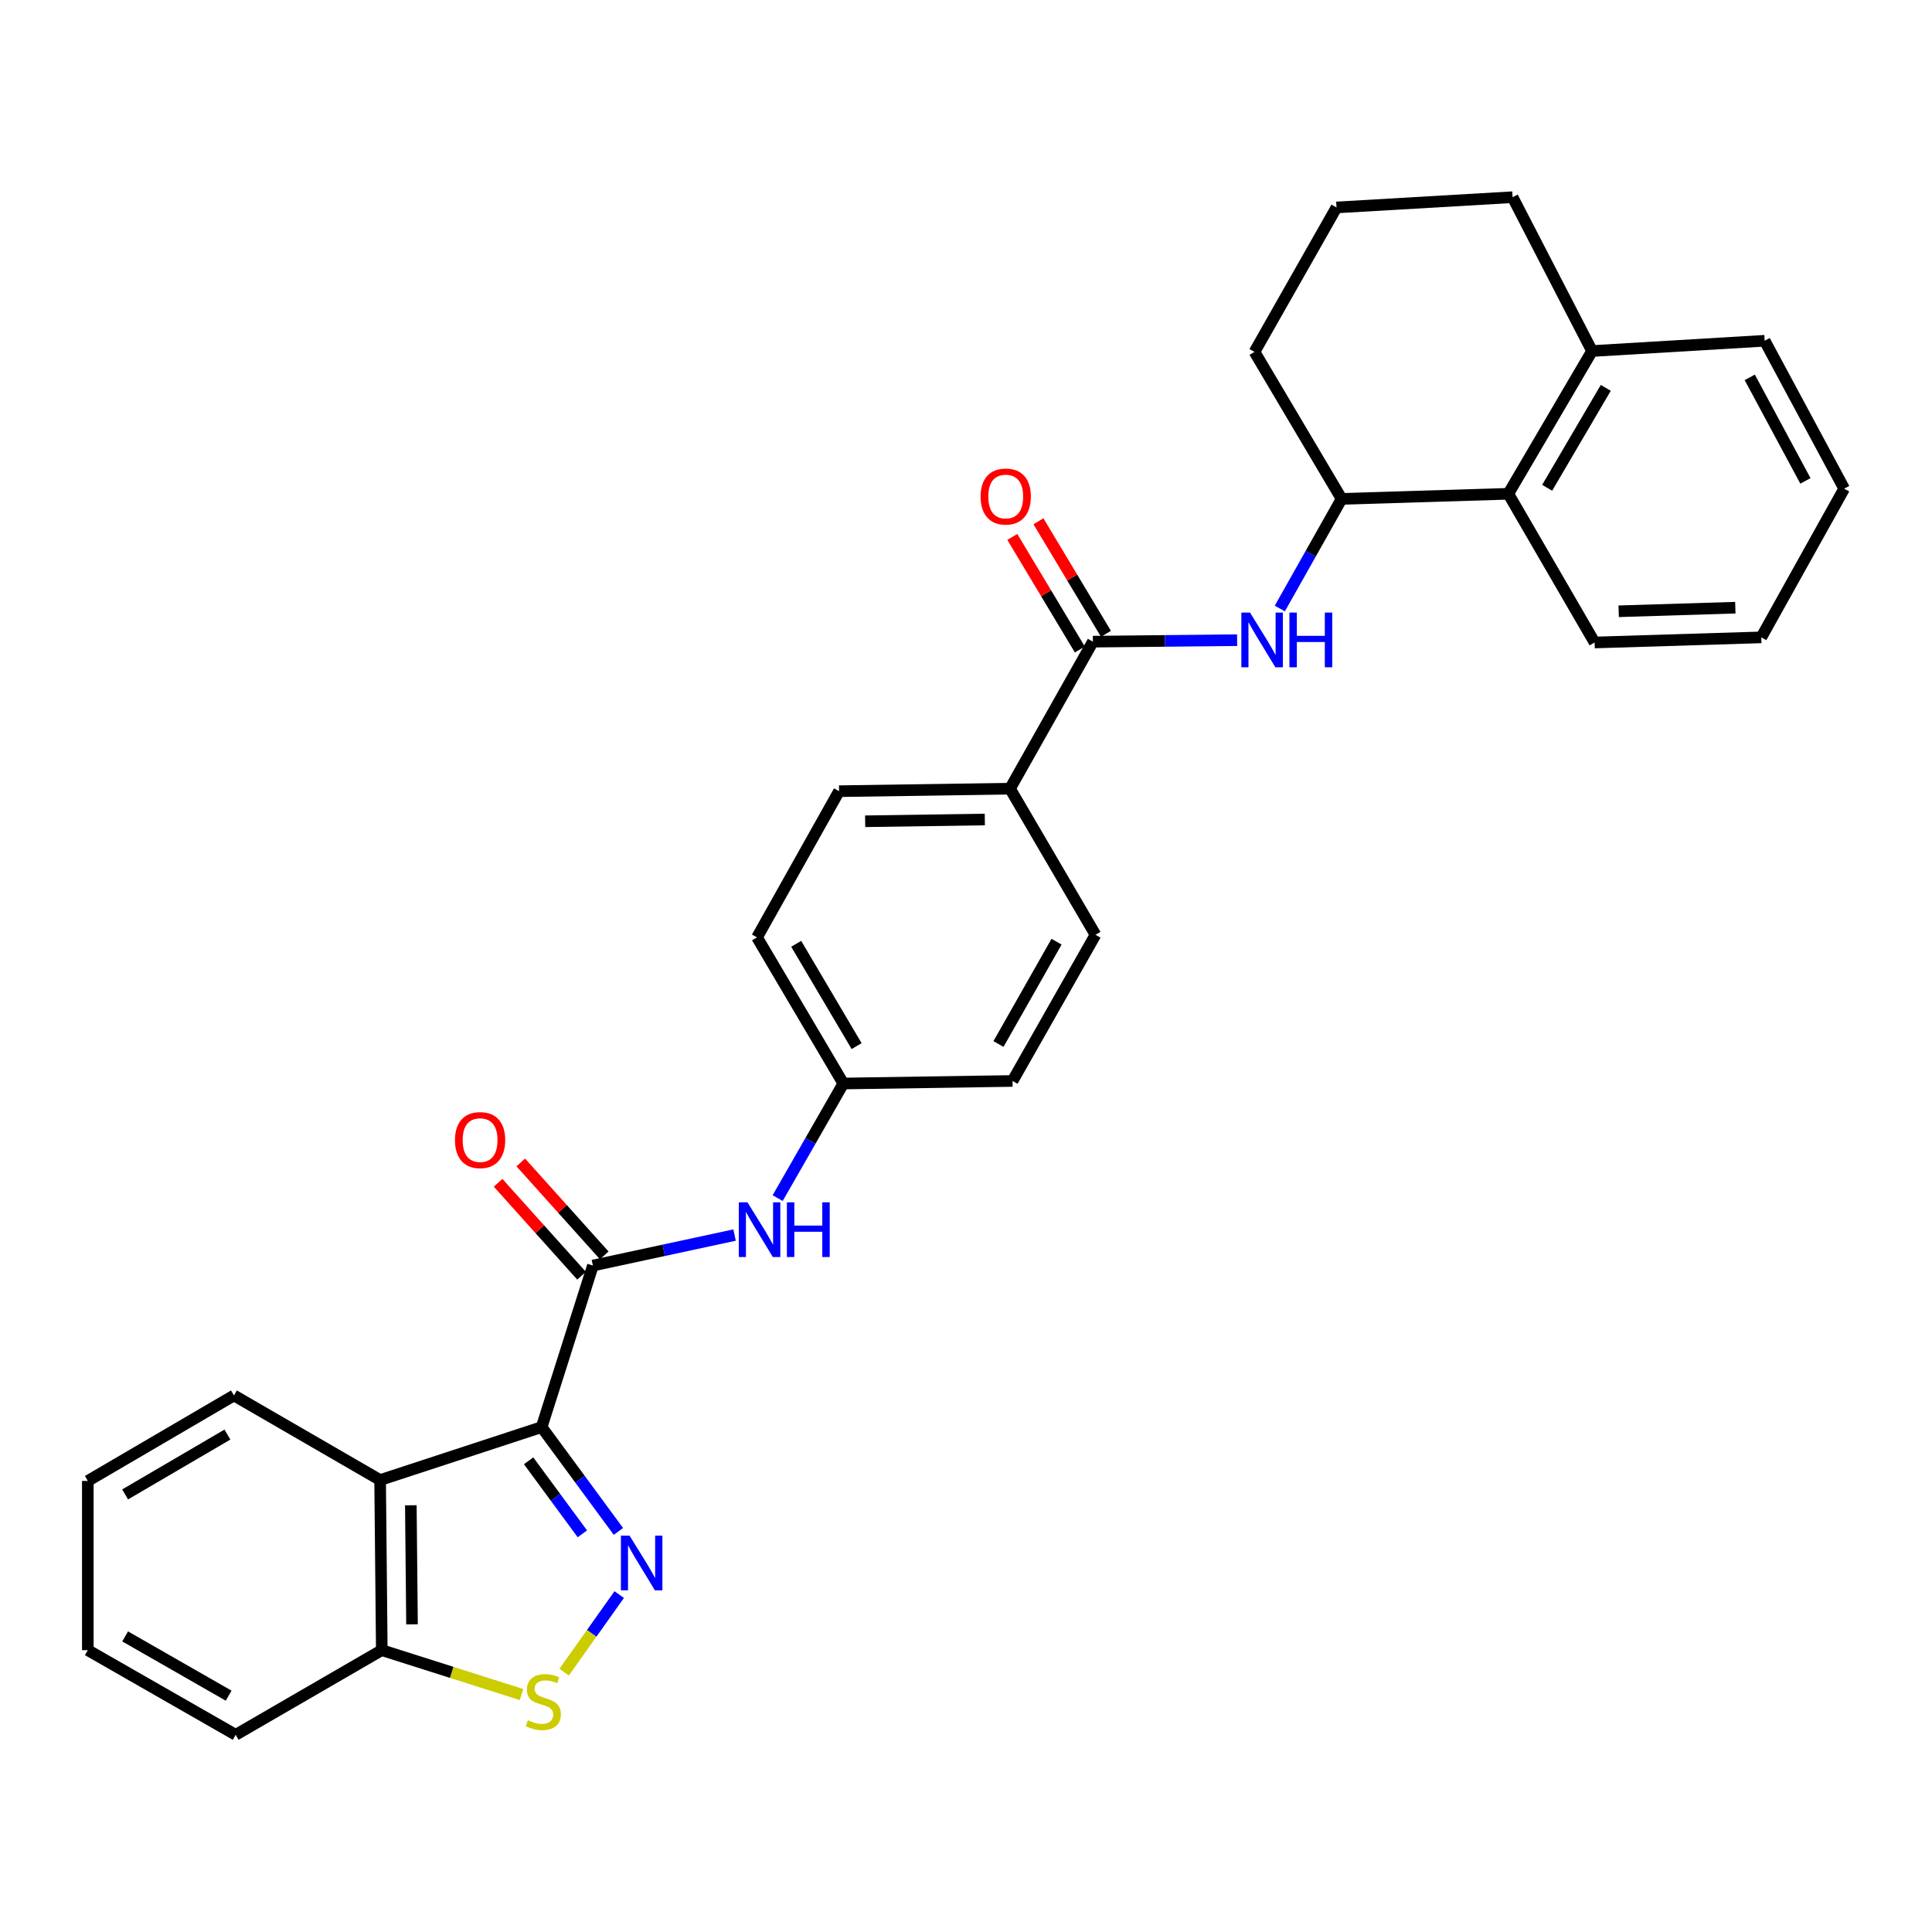 <?xml version='1.0' encoding='iso-8859-1'?>
<svg version='1.1' baseProfile='full'
              xmlns='http://www.w3.org/2000/svg'
                      xmlns:rdkit='http://www.rdkit.org/xml'
                      xmlns:xlink='http://www.w3.org/1999/xlink'
                  xml:space='preserve'
width='1000px' height='1000px' viewBox='0 0 1000 1000'>
<!-- END OF HEADER -->
<rect style='opacity:1.0;fill:#FFFFFF;stroke:none' width='1000' height='1000' x='0' y='0'> </rect>
<path class='bond-0' d='M 280.355,738.668 L 300.223,765.662' style='fill:none;fill-rule:evenodd;stroke:#000000;stroke-width:6px;stroke-linecap:butt;stroke-linejoin:miter;stroke-opacity:1' />
<path class='bond-0' d='M 300.223,765.662 L 320.092,792.657' style='fill:none;fill-rule:evenodd;stroke:#0000FF;stroke-width:6px;stroke-linecap:butt;stroke-linejoin:miter;stroke-opacity:1' />
<path class='bond-0' d='M 273.613,756.115 L 287.521,775.011' style='fill:none;fill-rule:evenodd;stroke:#000000;stroke-width:6px;stroke-linecap:butt;stroke-linejoin:miter;stroke-opacity:1' />
<path class='bond-0' d='M 287.521,775.011 L 301.429,793.907' style='fill:none;fill-rule:evenodd;stroke:#0000FF;stroke-width:6px;stroke-linecap:butt;stroke-linejoin:miter;stroke-opacity:1' />
<path class='bond-1' d='M 280.355,738.668 L 306.886,655.052' style='fill:none;fill-rule:evenodd;stroke:#000000;stroke-width:6px;stroke-linecap:butt;stroke-linejoin:miter;stroke-opacity:1' />
<path class='bond-2' d='M 280.355,738.668 L 196.748,766.075' style='fill:none;fill-rule:evenodd;stroke:#000000;stroke-width:6px;stroke-linecap:butt;stroke-linejoin:miter;stroke-opacity:1' />
<path class='bond-3' d='M 320.505,825.358 L 306.252,845.432' style='fill:none;fill-rule:evenodd;stroke:#0000FF;stroke-width:6px;stroke-linecap:butt;stroke-linejoin:miter;stroke-opacity:1' />
<path class='bond-3' d='M 306.252,845.432 L 291.998,865.505' style='fill:none;fill-rule:evenodd;stroke:#CCCC00;stroke-width:6px;stroke-linecap:butt;stroke-linejoin:miter;stroke-opacity:1' />
<path class='bond-6' d='M 306.886,655.052 L 343.548,647.158' style='fill:none;fill-rule:evenodd;stroke:#000000;stroke-width:6px;stroke-linecap:butt;stroke-linejoin:miter;stroke-opacity:1' />
<path class='bond-6' d='M 343.548,647.158 L 380.21,639.264' style='fill:none;fill-rule:evenodd;stroke:#0000FF;stroke-width:6px;stroke-linecap:butt;stroke-linejoin:miter;stroke-opacity:1' />
<path class='bond-11' d='M 312.753,649.783 L 291.151,625.727' style='fill:none;fill-rule:evenodd;stroke:#000000;stroke-width:6px;stroke-linecap:butt;stroke-linejoin:miter;stroke-opacity:1' />
<path class='bond-11' d='M 291.151,625.727 L 269.548,601.67' style='fill:none;fill-rule:evenodd;stroke:#FF0000;stroke-width:6px;stroke-linecap:butt;stroke-linejoin:miter;stroke-opacity:1' />
<path class='bond-11' d='M 301.019,660.321 L 279.416,636.264' style='fill:none;fill-rule:evenodd;stroke:#000000;stroke-width:6px;stroke-linecap:butt;stroke-linejoin:miter;stroke-opacity:1' />
<path class='bond-11' d='M 279.416,636.264 L 257.813,612.208' style='fill:none;fill-rule:evenodd;stroke:#FF0000;stroke-width:6px;stroke-linecap:butt;stroke-linejoin:miter;stroke-opacity:1' />
<path class='bond-8' d='M 196.748,766.075 L 197.615,854.116' style='fill:none;fill-rule:evenodd;stroke:#000000;stroke-width:6px;stroke-linecap:butt;stroke-linejoin:miter;stroke-opacity:1' />
<path class='bond-8' d='M 212.649,779.126 L 213.256,840.754' style='fill:none;fill-rule:evenodd;stroke:#000000;stroke-width:6px;stroke-linecap:butt;stroke-linejoin:miter;stroke-opacity:1' />
<path class='bond-19' d='M 196.748,766.075 L 121.097,722.283' style='fill:none;fill-rule:evenodd;stroke:#000000;stroke-width:6px;stroke-linecap:butt;stroke-linejoin:miter;stroke-opacity:1' />
<path class='bond-30' d='M 269.949,877.1 L 233.782,865.608' style='fill:none;fill-rule:evenodd;stroke:#CCCC00;stroke-width:6px;stroke-linecap:butt;stroke-linejoin:miter;stroke-opacity:1' />
<path class='bond-30' d='M 233.782,865.608 L 197.615,854.116' style='fill:none;fill-rule:evenodd;stroke:#000000;stroke-width:6px;stroke-linecap:butt;stroke-linejoin:miter;stroke-opacity:1' />
<path class='bond-4' d='M 565.68,332.12 L 522.781,408.209' style='fill:none;fill-rule:evenodd;stroke:#000000;stroke-width:6px;stroke-linecap:butt;stroke-linejoin:miter;stroke-opacity:1' />
<path class='bond-5' d='M 565.68,332.12 L 603.007,331.739' style='fill:none;fill-rule:evenodd;stroke:#000000;stroke-width:6px;stroke-linecap:butt;stroke-linejoin:miter;stroke-opacity:1' />
<path class='bond-5' d='M 603.007,331.739 L 640.335,331.359' style='fill:none;fill-rule:evenodd;stroke:#0000FF;stroke-width:6px;stroke-linecap:butt;stroke-linejoin:miter;stroke-opacity:1' />
<path class='bond-12' d='M 572.442,328.064 L 554.969,298.938' style='fill:none;fill-rule:evenodd;stroke:#000000;stroke-width:6px;stroke-linecap:butt;stroke-linejoin:miter;stroke-opacity:1' />
<path class='bond-12' d='M 554.969,298.938 L 537.497,269.812' style='fill:none;fill-rule:evenodd;stroke:#FF0000;stroke-width:6px;stroke-linecap:butt;stroke-linejoin:miter;stroke-opacity:1' />
<path class='bond-12' d='M 558.918,336.177 L 541.445,307.051' style='fill:none;fill-rule:evenodd;stroke:#000000;stroke-width:6px;stroke-linecap:butt;stroke-linejoin:miter;stroke-opacity:1' />
<path class='bond-12' d='M 541.445,307.051 L 523.972,277.925' style='fill:none;fill-rule:evenodd;stroke:#FF0000;stroke-width:6px;stroke-linecap:butt;stroke-linejoin:miter;stroke-opacity:1' />
<path class='bond-7' d='M 662.428,314.972 L 678.424,286.597' style='fill:none;fill-rule:evenodd;stroke:#0000FF;stroke-width:6px;stroke-linecap:butt;stroke-linejoin:miter;stroke-opacity:1' />
<path class='bond-7' d='M 678.424,286.597 L 694.42,258.222' style='fill:none;fill-rule:evenodd;stroke:#000000;stroke-width:6px;stroke-linecap:butt;stroke-linejoin:miter;stroke-opacity:1' />
<path class='bond-14' d='M 402.518,620.137 L 419.51,590.481' style='fill:none;fill-rule:evenodd;stroke:#0000FF;stroke-width:6px;stroke-linecap:butt;stroke-linejoin:miter;stroke-opacity:1' />
<path class='bond-14' d='M 419.51,590.481 L 436.502,560.826' style='fill:none;fill-rule:evenodd;stroke:#000000;stroke-width:6px;stroke-linecap:butt;stroke-linejoin:miter;stroke-opacity:1' />
<path class='bond-9' d='M 694.42,258.222 L 780.699,255.584' style='fill:none;fill-rule:evenodd;stroke:#000000;stroke-width:6px;stroke-linecap:butt;stroke-linejoin:miter;stroke-opacity:1' />
<path class='bond-20' d='M 694.42,258.222 L 649.322,182.133' style='fill:none;fill-rule:evenodd;stroke:#000000;stroke-width:6px;stroke-linecap:butt;stroke-linejoin:miter;stroke-opacity:1' />
<path class='bond-24' d='M 197.615,854.116 L 121.99,897.934' style='fill:none;fill-rule:evenodd;stroke:#000000;stroke-width:6px;stroke-linecap:butt;stroke-linejoin:miter;stroke-opacity:1' />
<path class='bond-13' d='M 780.699,255.584 L 824.044,181.695' style='fill:none;fill-rule:evenodd;stroke:#000000;stroke-width:6px;stroke-linecap:butt;stroke-linejoin:miter;stroke-opacity:1' />
<path class='bond-13' d='M 800.804,252.481 L 831.146,200.758' style='fill:none;fill-rule:evenodd;stroke:#000000;stroke-width:6px;stroke-linecap:butt;stroke-linejoin:miter;stroke-opacity:1' />
<path class='bond-22' d='M 780.699,255.584 L 825.368,332.558' style='fill:none;fill-rule:evenodd;stroke:#000000;stroke-width:6px;stroke-linecap:butt;stroke-linejoin:miter;stroke-opacity:1' />
<path class='bond-10' d='M 522.781,408.209 L 434.294,409.515' style='fill:none;fill-rule:evenodd;stroke:#000000;stroke-width:6px;stroke-linecap:butt;stroke-linejoin:miter;stroke-opacity:1' />
<path class='bond-10' d='M 509.741,424.175 L 447.8,425.089' style='fill:none;fill-rule:evenodd;stroke:#000000;stroke-width:6px;stroke-linecap:butt;stroke-linejoin:miter;stroke-opacity:1' />
<path class='bond-32' d='M 522.781,408.209 L 567.02,483.852' style='fill:none;fill-rule:evenodd;stroke:#000000;stroke-width:6px;stroke-linecap:butt;stroke-linejoin:miter;stroke-opacity:1' />
<path class='bond-25' d='M 824.044,181.695 L 913.39,176.376' style='fill:none;fill-rule:evenodd;stroke:#000000;stroke-width:6px;stroke-linecap:butt;stroke-linejoin:miter;stroke-opacity:1' />
<path class='bond-33' d='M 824.044,181.695 L 782.907,102.066' style='fill:none;fill-rule:evenodd;stroke:#000000;stroke-width:6px;stroke-linecap:butt;stroke-linejoin:miter;stroke-opacity:1' />
<path class='bond-17' d='M 436.502,560.826 L 524.087,559.503' style='fill:none;fill-rule:evenodd;stroke:#000000;stroke-width:6px;stroke-linecap:butt;stroke-linejoin:miter;stroke-opacity:1' />
<path class='bond-18' d='M 436.502,560.826 L 391.833,485.183' style='fill:none;fill-rule:evenodd;stroke:#000000;stroke-width:6px;stroke-linecap:butt;stroke-linejoin:miter;stroke-opacity:1' />
<path class='bond-18' d='M 443.382,541.46 L 412.114,488.51' style='fill:none;fill-rule:evenodd;stroke:#000000;stroke-width:6px;stroke-linecap:butt;stroke-linejoin:miter;stroke-opacity:1' />
<path class='bond-15' d='M 567.02,483.852 L 524.087,559.503' style='fill:none;fill-rule:evenodd;stroke:#000000;stroke-width:6px;stroke-linecap:butt;stroke-linejoin:miter;stroke-opacity:1' />
<path class='bond-15' d='M 546.864,487.415 L 516.81,540.371' style='fill:none;fill-rule:evenodd;stroke:#000000;stroke-width:6px;stroke-linecap:butt;stroke-linejoin:miter;stroke-opacity:1' />
<path class='bond-16' d='M 434.294,409.515 L 391.833,485.183' style='fill:none;fill-rule:evenodd;stroke:#000000;stroke-width:6px;stroke-linecap:butt;stroke-linejoin:miter;stroke-opacity:1' />
<path class='bond-26' d='M 121.097,722.283 L 45.455,766.531' style='fill:none;fill-rule:evenodd;stroke:#000000;stroke-width:6px;stroke-linecap:butt;stroke-linejoin:miter;stroke-opacity:1' />
<path class='bond-26' d='M 117.714,742.533 L 64.764,773.507' style='fill:none;fill-rule:evenodd;stroke:#000000;stroke-width:6px;stroke-linecap:butt;stroke-linejoin:miter;stroke-opacity:1' />
<path class='bond-21' d='M 649.322,182.133 L 691.774,107.375' style='fill:none;fill-rule:evenodd;stroke:#000000;stroke-width:6px;stroke-linecap:butt;stroke-linejoin:miter;stroke-opacity:1' />
<path class='bond-23' d='M 691.774,107.375 L 782.907,102.066' style='fill:none;fill-rule:evenodd;stroke:#000000;stroke-width:6px;stroke-linecap:butt;stroke-linejoin:miter;stroke-opacity:1' />
<path class='bond-27' d='M 825.368,332.558 L 911.629,329.904' style='fill:none;fill-rule:evenodd;stroke:#000000;stroke-width:6px;stroke-linecap:butt;stroke-linejoin:miter;stroke-opacity:1' />
<path class='bond-27' d='M 837.822,316.396 L 898.205,314.538' style='fill:none;fill-rule:evenodd;stroke:#000000;stroke-width:6px;stroke-linecap:butt;stroke-linejoin:miter;stroke-opacity:1' />
<path class='bond-31' d='M 121.99,897.934 L 45.455,854.116' style='fill:none;fill-rule:evenodd;stroke:#000000;stroke-width:6px;stroke-linecap:butt;stroke-linejoin:miter;stroke-opacity:1' />
<path class='bond-31' d='M 118.346,877.674 L 64.771,847.001' style='fill:none;fill-rule:evenodd;stroke:#000000;stroke-width:6px;stroke-linecap:butt;stroke-linejoin:miter;stroke-opacity:1' />
<path class='bond-34' d='M 913.39,176.376 L 954.545,252.93' style='fill:none;fill-rule:evenodd;stroke:#000000;stroke-width:6px;stroke-linecap:butt;stroke-linejoin:miter;stroke-opacity:1' />
<path class='bond-34' d='M 905.672,195.327 L 934.481,248.915' style='fill:none;fill-rule:evenodd;stroke:#000000;stroke-width:6px;stroke-linecap:butt;stroke-linejoin:miter;stroke-opacity:1' />
<path class='bond-28' d='M 45.455,766.531 L 45.455,854.116' style='fill:none;fill-rule:evenodd;stroke:#000000;stroke-width:6px;stroke-linecap:butt;stroke-linejoin:miter;stroke-opacity:1' />
<path class='bond-29' d='M 911.629,329.904 L 954.545,252.93' style='fill:none;fill-rule:evenodd;stroke:#000000;stroke-width:6px;stroke-linecap:butt;stroke-linejoin:miter;stroke-opacity:1' />
<path  class='atom-1' d='M 325.86 794.84
L 335.14 809.84
Q 336.06 811.32, 337.54 814
Q 339.02 816.68, 339.1 816.84
L 339.1 794.84
L 342.86 794.84
L 342.86 823.16
L 338.98 823.16
L 329.02 806.76
Q 327.86 804.84, 326.62 802.64
Q 325.42 800.44, 325.06 799.76
L 325.06 823.16
L 321.38 823.16
L 321.38 794.84
L 325.86 794.84
' fill='#0000FF'/>
<path  class='atom-4' d='M 273.222 890.402
Q 273.542 890.522, 274.862 891.082
Q 276.182 891.642, 277.622 892.002
Q 279.102 892.322, 280.542 892.322
Q 283.222 892.322, 284.782 891.042
Q 286.342 889.722, 286.342 887.442
Q 286.342 885.882, 285.542 884.922
Q 284.782 883.962, 283.582 883.442
Q 282.382 882.922, 280.382 882.322
Q 277.862 881.562, 276.342 880.842
Q 274.862 880.122, 273.782 878.602
Q 272.742 877.082, 272.742 874.522
Q 272.742 870.962, 275.142 868.762
Q 277.582 866.562, 282.382 866.562
Q 285.662 866.562, 289.382 868.122
L 288.462 871.202
Q 285.062 869.802, 282.502 869.802
Q 279.742 869.802, 278.222 870.962
Q 276.702 872.082, 276.742 874.042
Q 276.742 875.562, 277.502 876.482
Q 278.302 877.402, 279.422 877.922
Q 280.582 878.442, 282.502 879.042
Q 285.062 879.842, 286.582 880.642
Q 288.102 881.442, 289.182 883.082
Q 290.302 884.682, 290.302 887.442
Q 290.302 891.362, 287.662 893.482
Q 285.062 895.562, 280.702 895.562
Q 278.182 895.562, 276.262 895.002
Q 274.382 894.482, 272.142 893.562
L 273.222 890.402
' fill='#CCCC00'/>
<path  class='atom-6' d='M 647.005 317.067
L 656.285 332.067
Q 657.205 333.547, 658.685 336.227
Q 660.165 338.907, 660.245 339.067
L 660.245 317.067
L 664.005 317.067
L 664.005 345.387
L 660.125 345.387
L 650.165 328.987
Q 649.005 327.067, 647.765 324.867
Q 646.565 322.667, 646.205 321.987
L 646.205 345.387
L 642.525 345.387
L 642.525 317.067
L 647.005 317.067
' fill='#0000FF'/>
<path  class='atom-6' d='M 667.405 317.067
L 671.245 317.067
L 671.245 329.107
L 685.725 329.107
L 685.725 317.067
L 689.565 317.067
L 689.565 345.387
L 685.725 345.387
L 685.725 332.307
L 671.245 332.307
L 671.245 345.387
L 667.405 345.387
L 667.405 317.067
' fill='#0000FF'/>
<path  class='atom-7' d='M 386.896 622.317
L 396.176 637.317
Q 397.096 638.797, 398.576 641.477
Q 400.056 644.157, 400.136 644.317
L 400.136 622.317
L 403.896 622.317
L 403.896 650.637
L 400.016 650.637
L 390.056 634.237
Q 388.896 632.317, 387.656 630.117
Q 386.456 627.917, 386.096 627.237
L 386.096 650.637
L 382.416 650.637
L 382.416 622.317
L 386.896 622.317
' fill='#0000FF'/>
<path  class='atom-7' d='M 407.296 622.317
L 411.136 622.317
L 411.136 634.357
L 425.616 634.357
L 425.616 622.317
L 429.456 622.317
L 429.456 650.637
L 425.616 650.637
L 425.616 637.557
L 411.136 637.557
L 411.136 650.637
L 407.296 650.637
L 407.296 622.317
' fill='#0000FF'/>
<path  class='atom-12' d='M 235.496 590.109
Q 235.496 583.309, 238.856 579.509
Q 242.216 575.709, 248.496 575.709
Q 254.776 575.709, 258.136 579.509
Q 261.496 583.309, 261.496 590.109
Q 261.496 596.989, 258.096 600.909
Q 254.696 604.789, 248.496 604.789
Q 242.256 604.789, 238.856 600.909
Q 235.496 597.029, 235.496 590.109
M 248.496 601.589
Q 252.816 601.589, 255.136 598.709
Q 257.496 595.789, 257.496 590.109
Q 257.496 584.549, 255.136 581.749
Q 252.816 578.909, 248.496 578.909
Q 244.176 578.909, 241.816 581.709
Q 239.496 584.509, 239.496 590.109
Q 239.496 595.829, 241.816 598.709
Q 244.176 601.589, 248.496 601.589
' fill='#FF0000'/>
<path  class='atom-13' d='M 507.564 256.996
Q 507.564 250.196, 510.924 246.396
Q 514.284 242.596, 520.564 242.596
Q 526.844 242.596, 530.204 246.396
Q 533.564 250.196, 533.564 256.996
Q 533.564 263.876, 530.164 267.796
Q 526.764 271.676, 520.564 271.676
Q 514.324 271.676, 510.924 267.796
Q 507.564 263.916, 507.564 256.996
M 520.564 268.476
Q 524.884 268.476, 527.204 265.596
Q 529.564 262.676, 529.564 256.996
Q 529.564 251.436, 527.204 248.636
Q 524.884 245.796, 520.564 245.796
Q 516.244 245.796, 513.884 248.596
Q 511.564 251.396, 511.564 256.996
Q 511.564 262.716, 513.884 265.596
Q 516.244 268.476, 520.564 268.476
' fill='#FF0000'/>
</svg>
